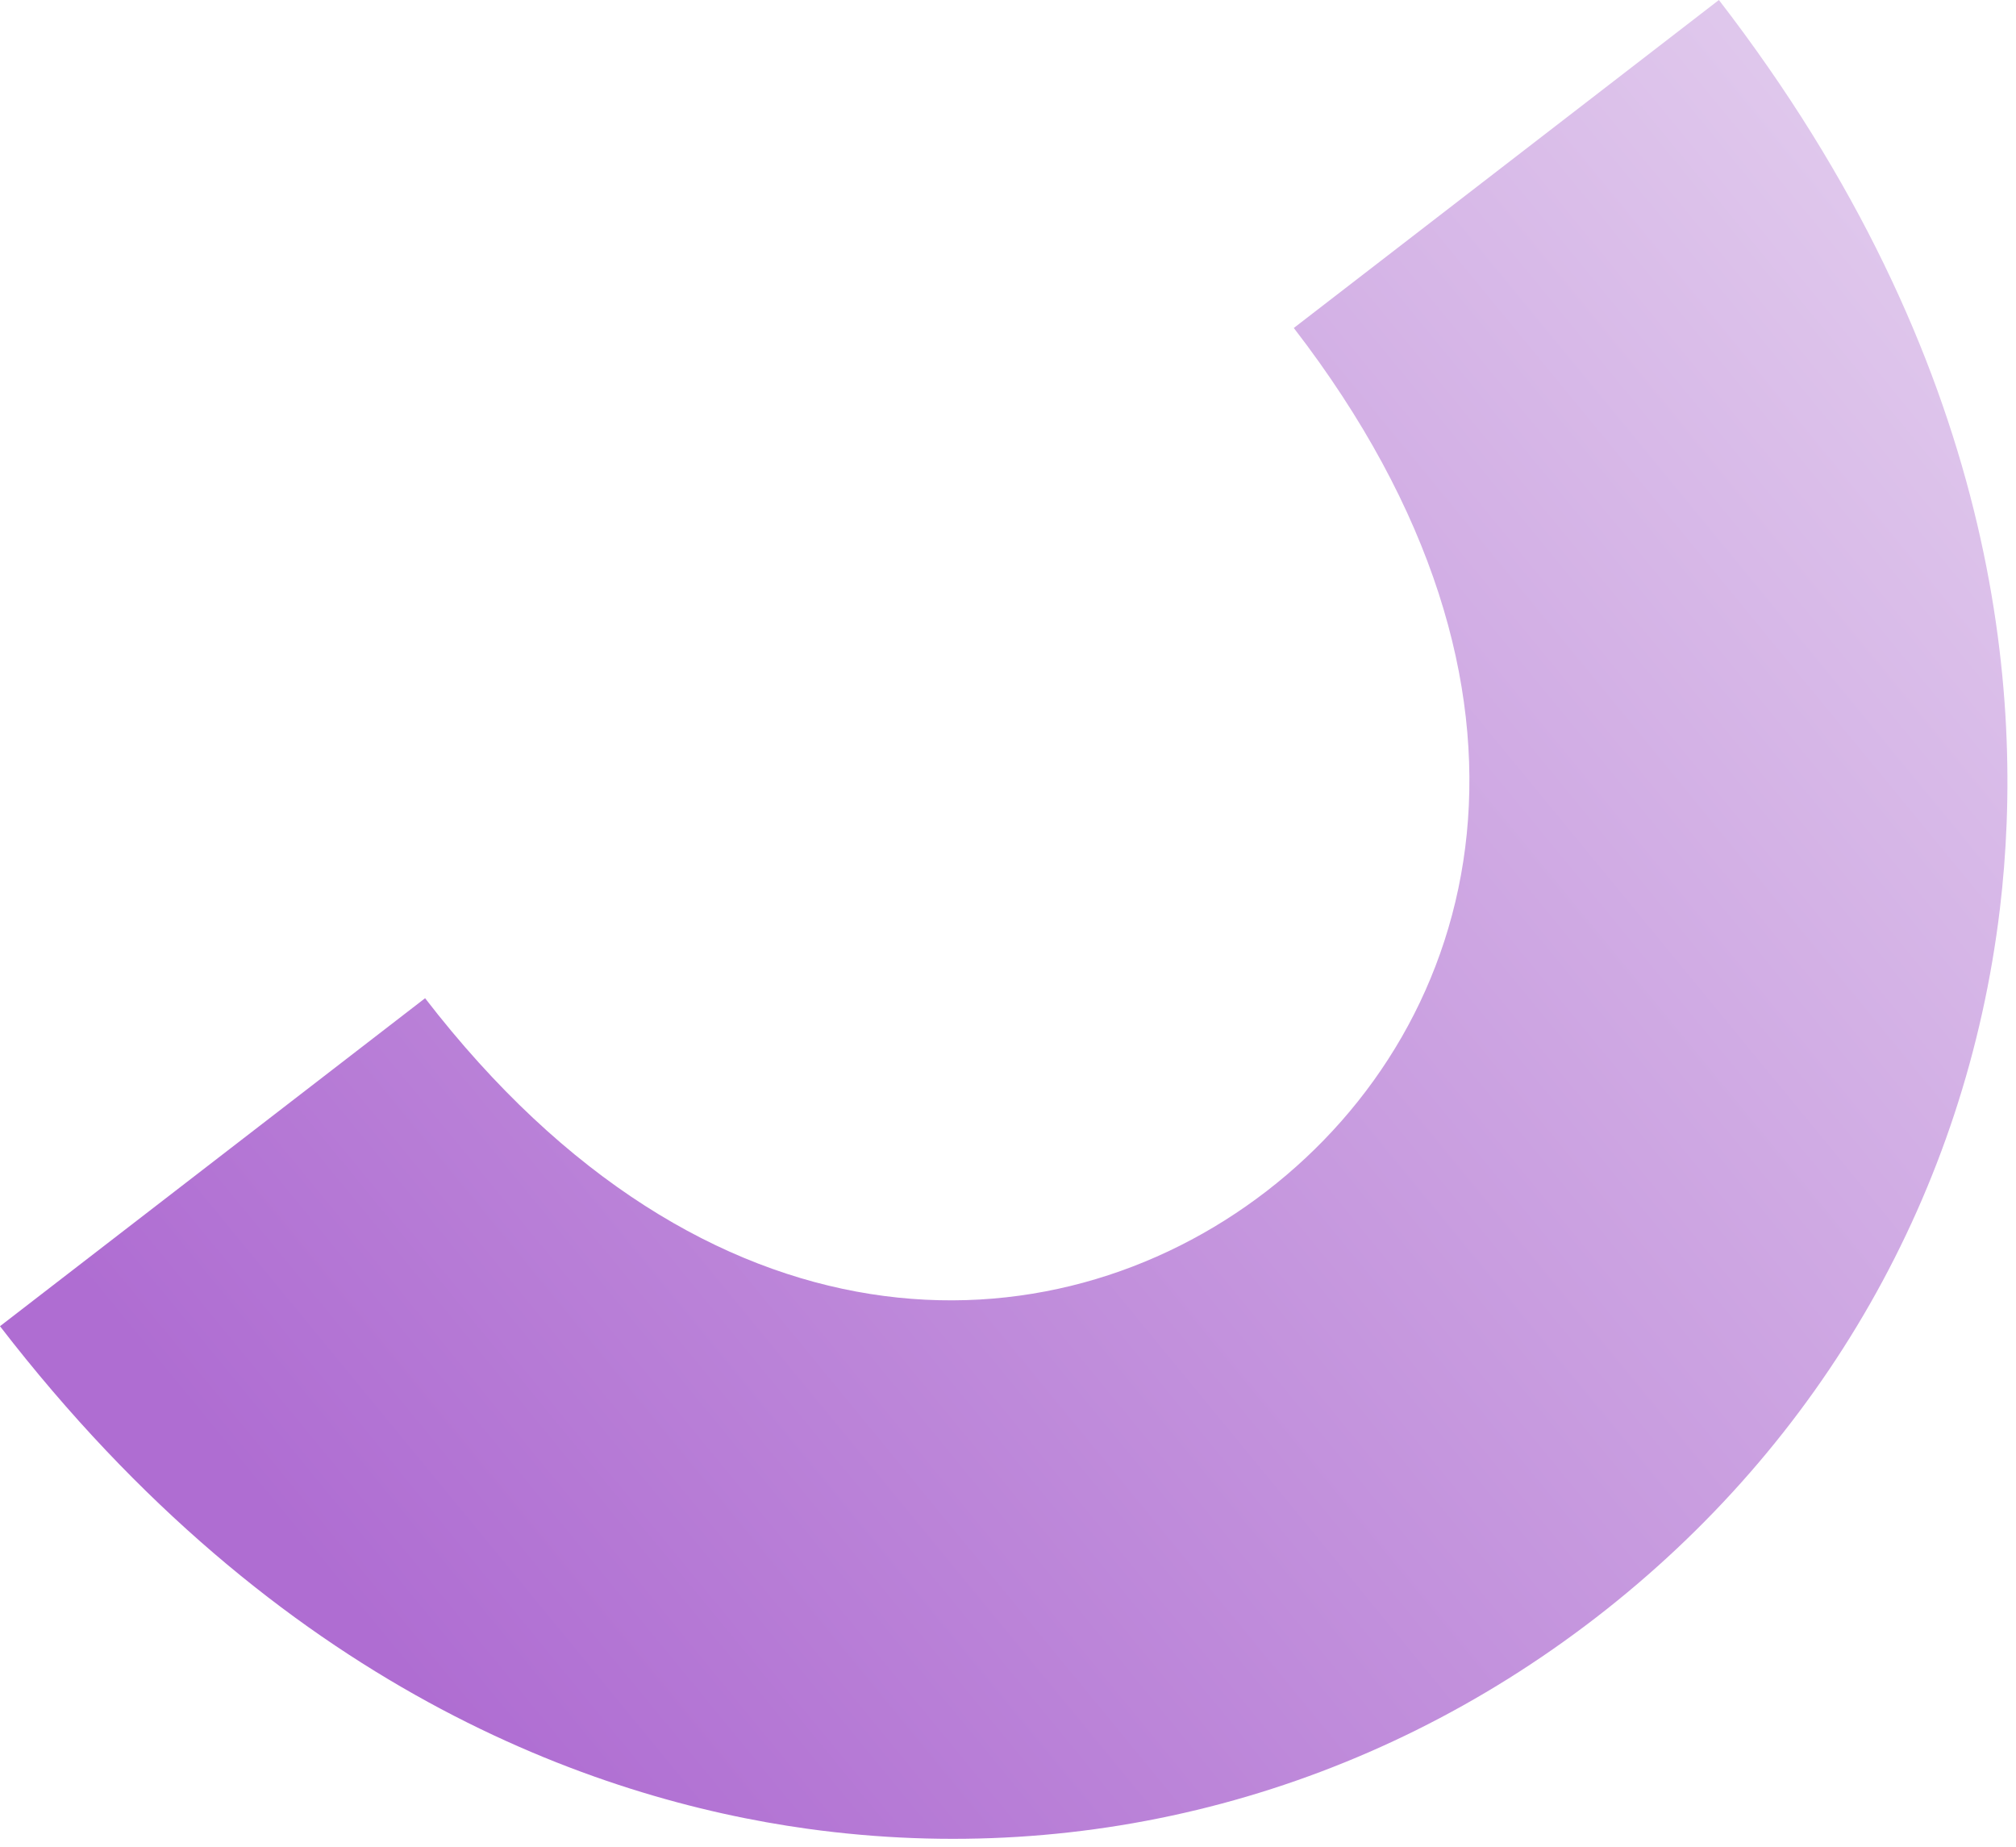 <svg width="214" height="196" viewBox="0 0 214 196" fill="none" xmlns="http://www.w3.org/2000/svg">
<g filter="url(#filter0_n_2993_130)">
<path d="M182.463 6.30305e-05L137.338 34.809C167.196 73.517 157.406 108.709 134.457 126.412C111.508 144.115 74.985 144.652 45.124 105.942L-0.001 140.752C29.604 179.13 62.959 190.94 85.727 194.091C115.597 198.223 145.309 190.269 169.388 171.695C193.467 153.12 208.703 126.401 212.29 96.461C215.024 73.64 212.068 38.379 182.463 6.30305e-05Z" fill="url(#paint0_linear_2993_130)"/>
</g>
<defs>
<filter id="filter0_n_2993_130" x="0" y="0" width="213.092" height="195.158" filterUnits="userSpaceOnUse" color-interpolation-filters="sRGB">
<feFlood flood-opacity="0" result="BackgroundImageFix"/>
<feBlend mode="normal" in="SourceGraphic" in2="BackgroundImageFix" result="shape"/>
<feTurbulence type="fractalNoise" baseFrequency="2.593 2.593" stitchTiles="stitch" numOctaves="3" result="noise" seed="6985" />
<feColorMatrix in="noise" type="luminanceToAlpha" result="alphaNoise" />
<feComponentTransfer in="alphaNoise" result="coloredNoise1">
<feFuncA type="discrete" tableValues="1 1 1 1 1 1 1 1 1 1 1 1 1 1 1 1 1 1 1 1 1 1 1 1 1 1 1 1 1 1 1 1 1 1 1 1 1 1 1 1 1 1 1 1 1 1 1 1 1 1 1 0 0 0 0 0 0 0 0 0 0 0 0 0 0 0 0 0 0 0 0 0 0 0 0 0 0 0 0 0 0 0 0 0 0 0 0 0 0 0 0 0 0 0 0 0 0 0 0 0 "/>
</feComponentTransfer>
<feComposite operator="in" in2="shape" in="coloredNoise1" result="noise1Clipped" />
<feFlood flood-color="rgba(0, 0, 0, 0.25)" result="color1Flood" />
<feComposite operator="in" in2="noise1Clipped" in="color1Flood" result="color1" />
<feMerge result="effect1_noise_2993_130">
<feMergeNode in="shape" />
<feMergeNode in="color1" />
</feMerge>
</filter>
<linearGradient id="paint0_linear_2993_130" x1="207.135" y1="4.712" x2="24.152" y2="155.078" gradientUnits="userSpaceOnUse">
<stop stop-color="#E3CEEE"/>
<stop offset="1" stop-color="#AF6DD2"/>
</linearGradient>
</defs>
</svg>
